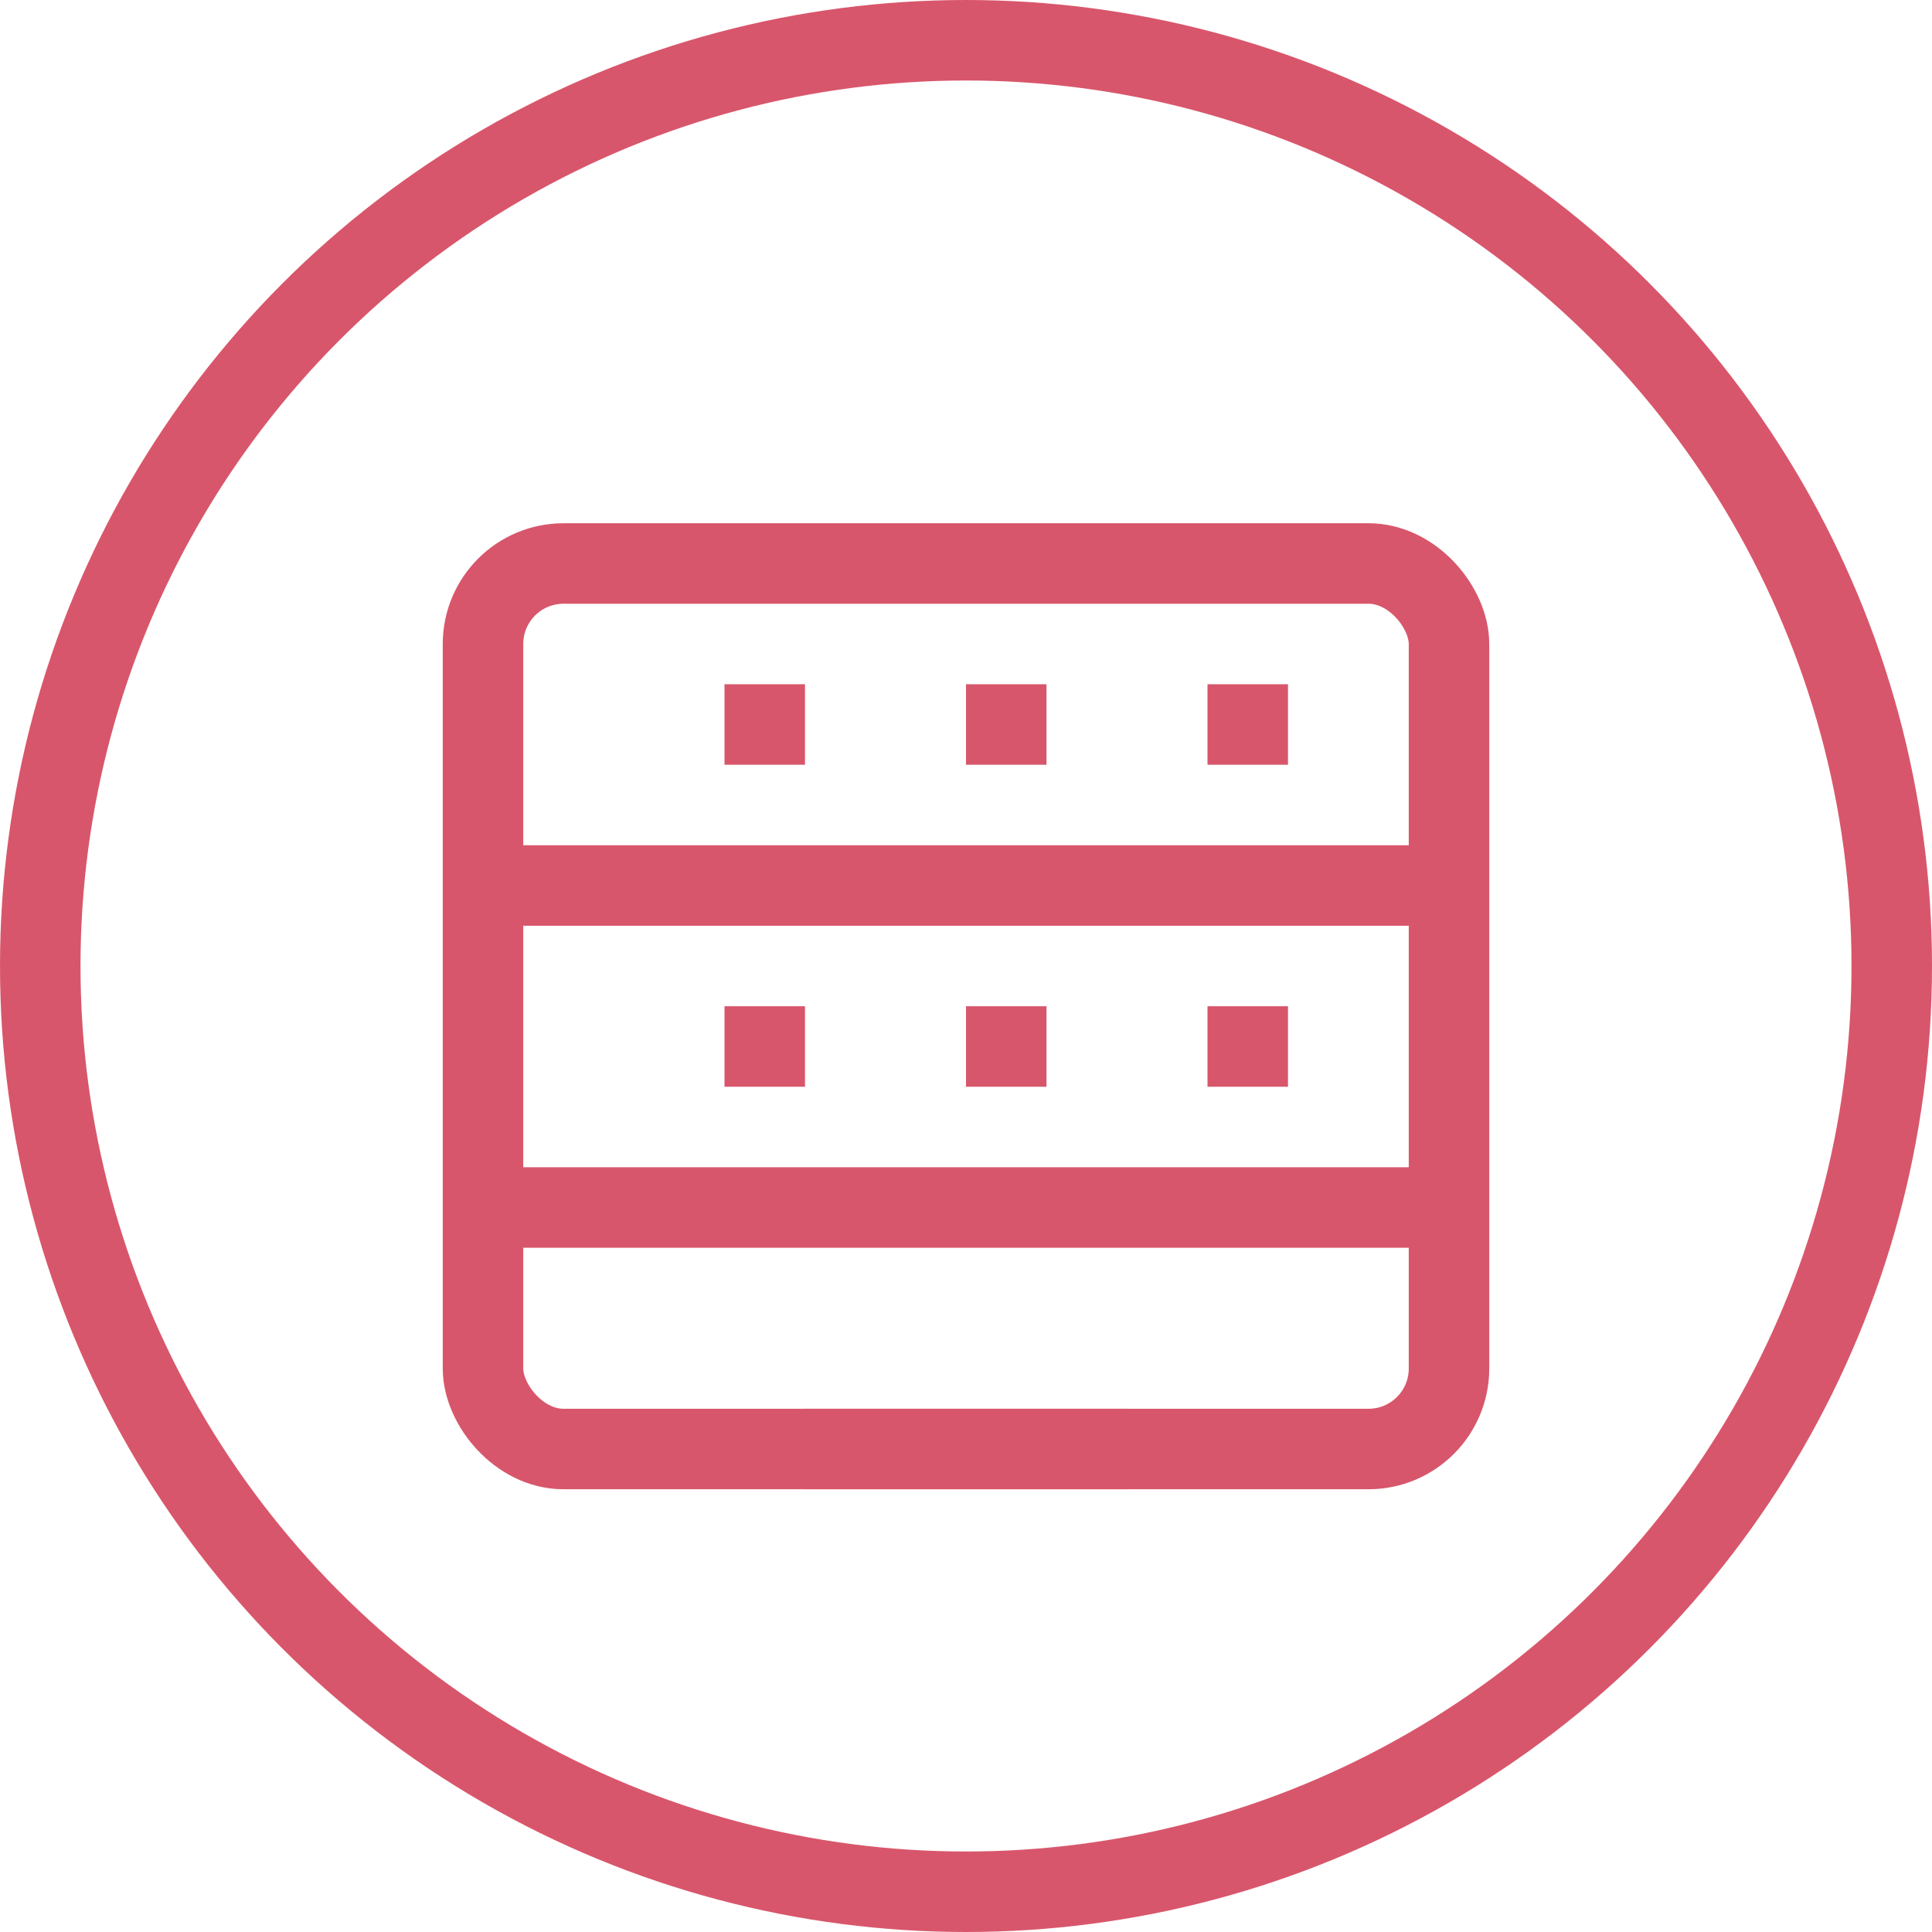 <svg xmlns="http://www.w3.org/2000/svg" width="48" height="48" viewBox="0 0 48 48" fill="none">
  <circle cx="24" cy="24" r="23" stroke="#d8566b" stroke-width="2" fill="none"/>
  <rect x="12" y="14" width="24" height="22" rx="2" stroke="#d8566b" stroke-width="2" fill="none"/>
  <path d="M12 22H36" stroke="#d8566b" stroke-width="2"/>
  <path d="M12 30H36" stroke="#d8566b" stroke-width="2"/>
  <rect x="18" y="17" width="2" height="2" fill="#d8566b"/>
  <rect x="24" y="17" width="2" height="2" fill="#d8566b"/>
  <rect x="30" y="17" width="2" height="2" fill="#d8566b"/>
  <rect x="18" y="25" width="2" height="2" fill="#d8566b"/>
  <rect x="24" y="25" width="2" height="2" fill="#d8566b"/>
  <rect x="30" y="25" width="2" height="2" fill="#d8566b"/>
  <path d="M20 36H28" stroke="#d8566b" stroke-width="2"/>
</svg>
